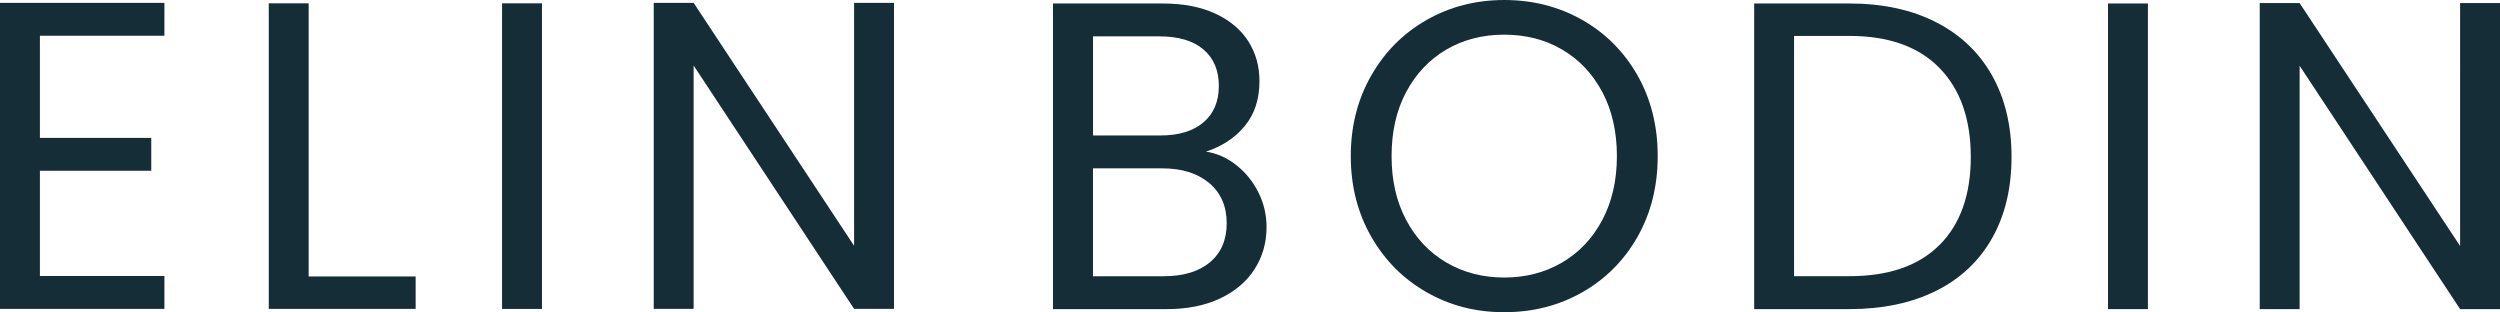 <svg xmlns="http://www.w3.org/2000/svg" id="Lager_2" data-name="Lager 2" viewBox="0 0 444.91 55.56"><defs><style>      .cls-1 {        fill: #152d36;      }    </style></defs><g id="Lager_1-2" data-name="Lager 1"><g><path class="cls-1" d="M7.1,6.36v18.18h19.82v5.85H7.1v18.73h22.16v5.85H0V.51h29.26v5.85H7.1Z"></path><path class="cls-1" d="M54.93,49.2h19.04v5.77h-26.14V.59h7.1v48.61Z"></path><path class="cls-1" d="M96.45.59v54.39h-7.1V.59h7.1Z"></path><path class="cls-1" d="M159.1,54.97h-7.1l-28.56-43.31v43.31h-7.1V.51h7.1l28.56,43.23V.51h7.1v54.47Z"></path><path class="cls-1" d="M220.06,29.42c1.64,1.3,2.94,2.91,3.9,4.84.96,1.92,1.44,3.98,1.44,6.16,0,2.76-.7,5.24-2.11,7.45-1.4,2.21-3.45,3.95-6.13,5.23-2.68,1.27-5.84,1.91-9.48,1.91h-20.29V.62h19.51c3.69,0,6.84.61,9.44,1.83,2.6,1.22,4.55,2.88,5.85,4.95,1.3,2.08,1.95,4.42,1.95,7.02,0,3.23-.87,5.89-2.61,8-1.74,2.11-4.05,3.63-6.91,4.56,1.98.31,3.78,1.12,5.42,2.42ZM194.51,24.11h11.94c3.33,0,5.9-.78,7.73-2.34,1.82-1.56,2.73-3.72,2.73-6.48s-.91-4.92-2.73-6.48c-1.82-1.56-4.45-2.34-7.88-2.34h-11.78v17.64ZM215.34,46.66c1.98-1.67,2.97-3.98,2.97-6.95s-1.04-5.4-3.12-7.14c-2.08-1.74-4.86-2.61-8.35-2.61h-12.33v19.2h12.56c3.54,0,6.29-.83,8.27-2.5Z"></path><path class="cls-1" d="M253.89,52.01c-4.16-2.37-7.45-5.67-9.87-9.91-2.42-4.24-3.63-9.01-3.63-14.32s1.21-10.08,3.63-14.32c2.42-4.24,5.71-7.54,9.87-9.91,4.16-2.37,8.77-3.55,13.81-3.55s9.73,1.18,13.89,3.55c4.16,2.37,7.44,5.66,9.83,9.87,2.39,4.21,3.59,9,3.59,14.36s-1.2,10.14-3.59,14.36c-2.39,4.21-5.67,7.5-9.83,9.87-4.16,2.37-8.79,3.55-13.89,3.55s-9.65-1.18-13.81-3.55ZM277.96,46.74c3.04-1.77,5.44-4.29,7.18-7.57,1.74-3.28,2.61-7.07,2.61-11.39s-.87-8.18-2.61-11.43c-1.74-3.25-4.12-5.76-7.14-7.53-3.02-1.77-6.45-2.65-10.3-2.65s-7.28.88-10.3,2.65c-3.02,1.77-5.4,4.28-7.14,7.53-1.74,3.25-2.61,7.06-2.61,11.43s.87,8.12,2.61,11.39c1.74,3.28,4.14,5.8,7.18,7.57,3.04,1.77,6.46,2.65,10.26,2.65s7.22-.88,10.26-2.65Z"></path><path class="cls-1" d="M344.52,3.94c4.34,2.21,7.67,5.37,9.99,9.48,2.31,4.11,3.47,8.95,3.47,14.51s-1.16,10.39-3.47,14.48c-2.32,4.08-5.65,7.21-9.99,9.36-4.34,2.16-9.48,3.24-15.41,3.24h-16.93V.62h16.93c5.93,0,11.07,1.11,15.41,3.32ZM345.19,43.58c3.69-3.72,5.54-8.93,5.54-15.65s-1.86-12.04-5.58-15.84c-3.72-3.8-9.07-5.7-16.04-5.7h-9.83v42.76h9.83c7.02,0,12.38-1.86,16.07-5.58Z"></path><path class="cls-1" d="M382.25.62v54.39h-7.1V.62h7.1Z"></path><path class="cls-1" d="M444.91,55.01h-7.1l-28.56-43.31v43.31h-7.1V.55h7.1l28.56,43.23V.55h7.1v54.47Z"></path></g></g></svg>